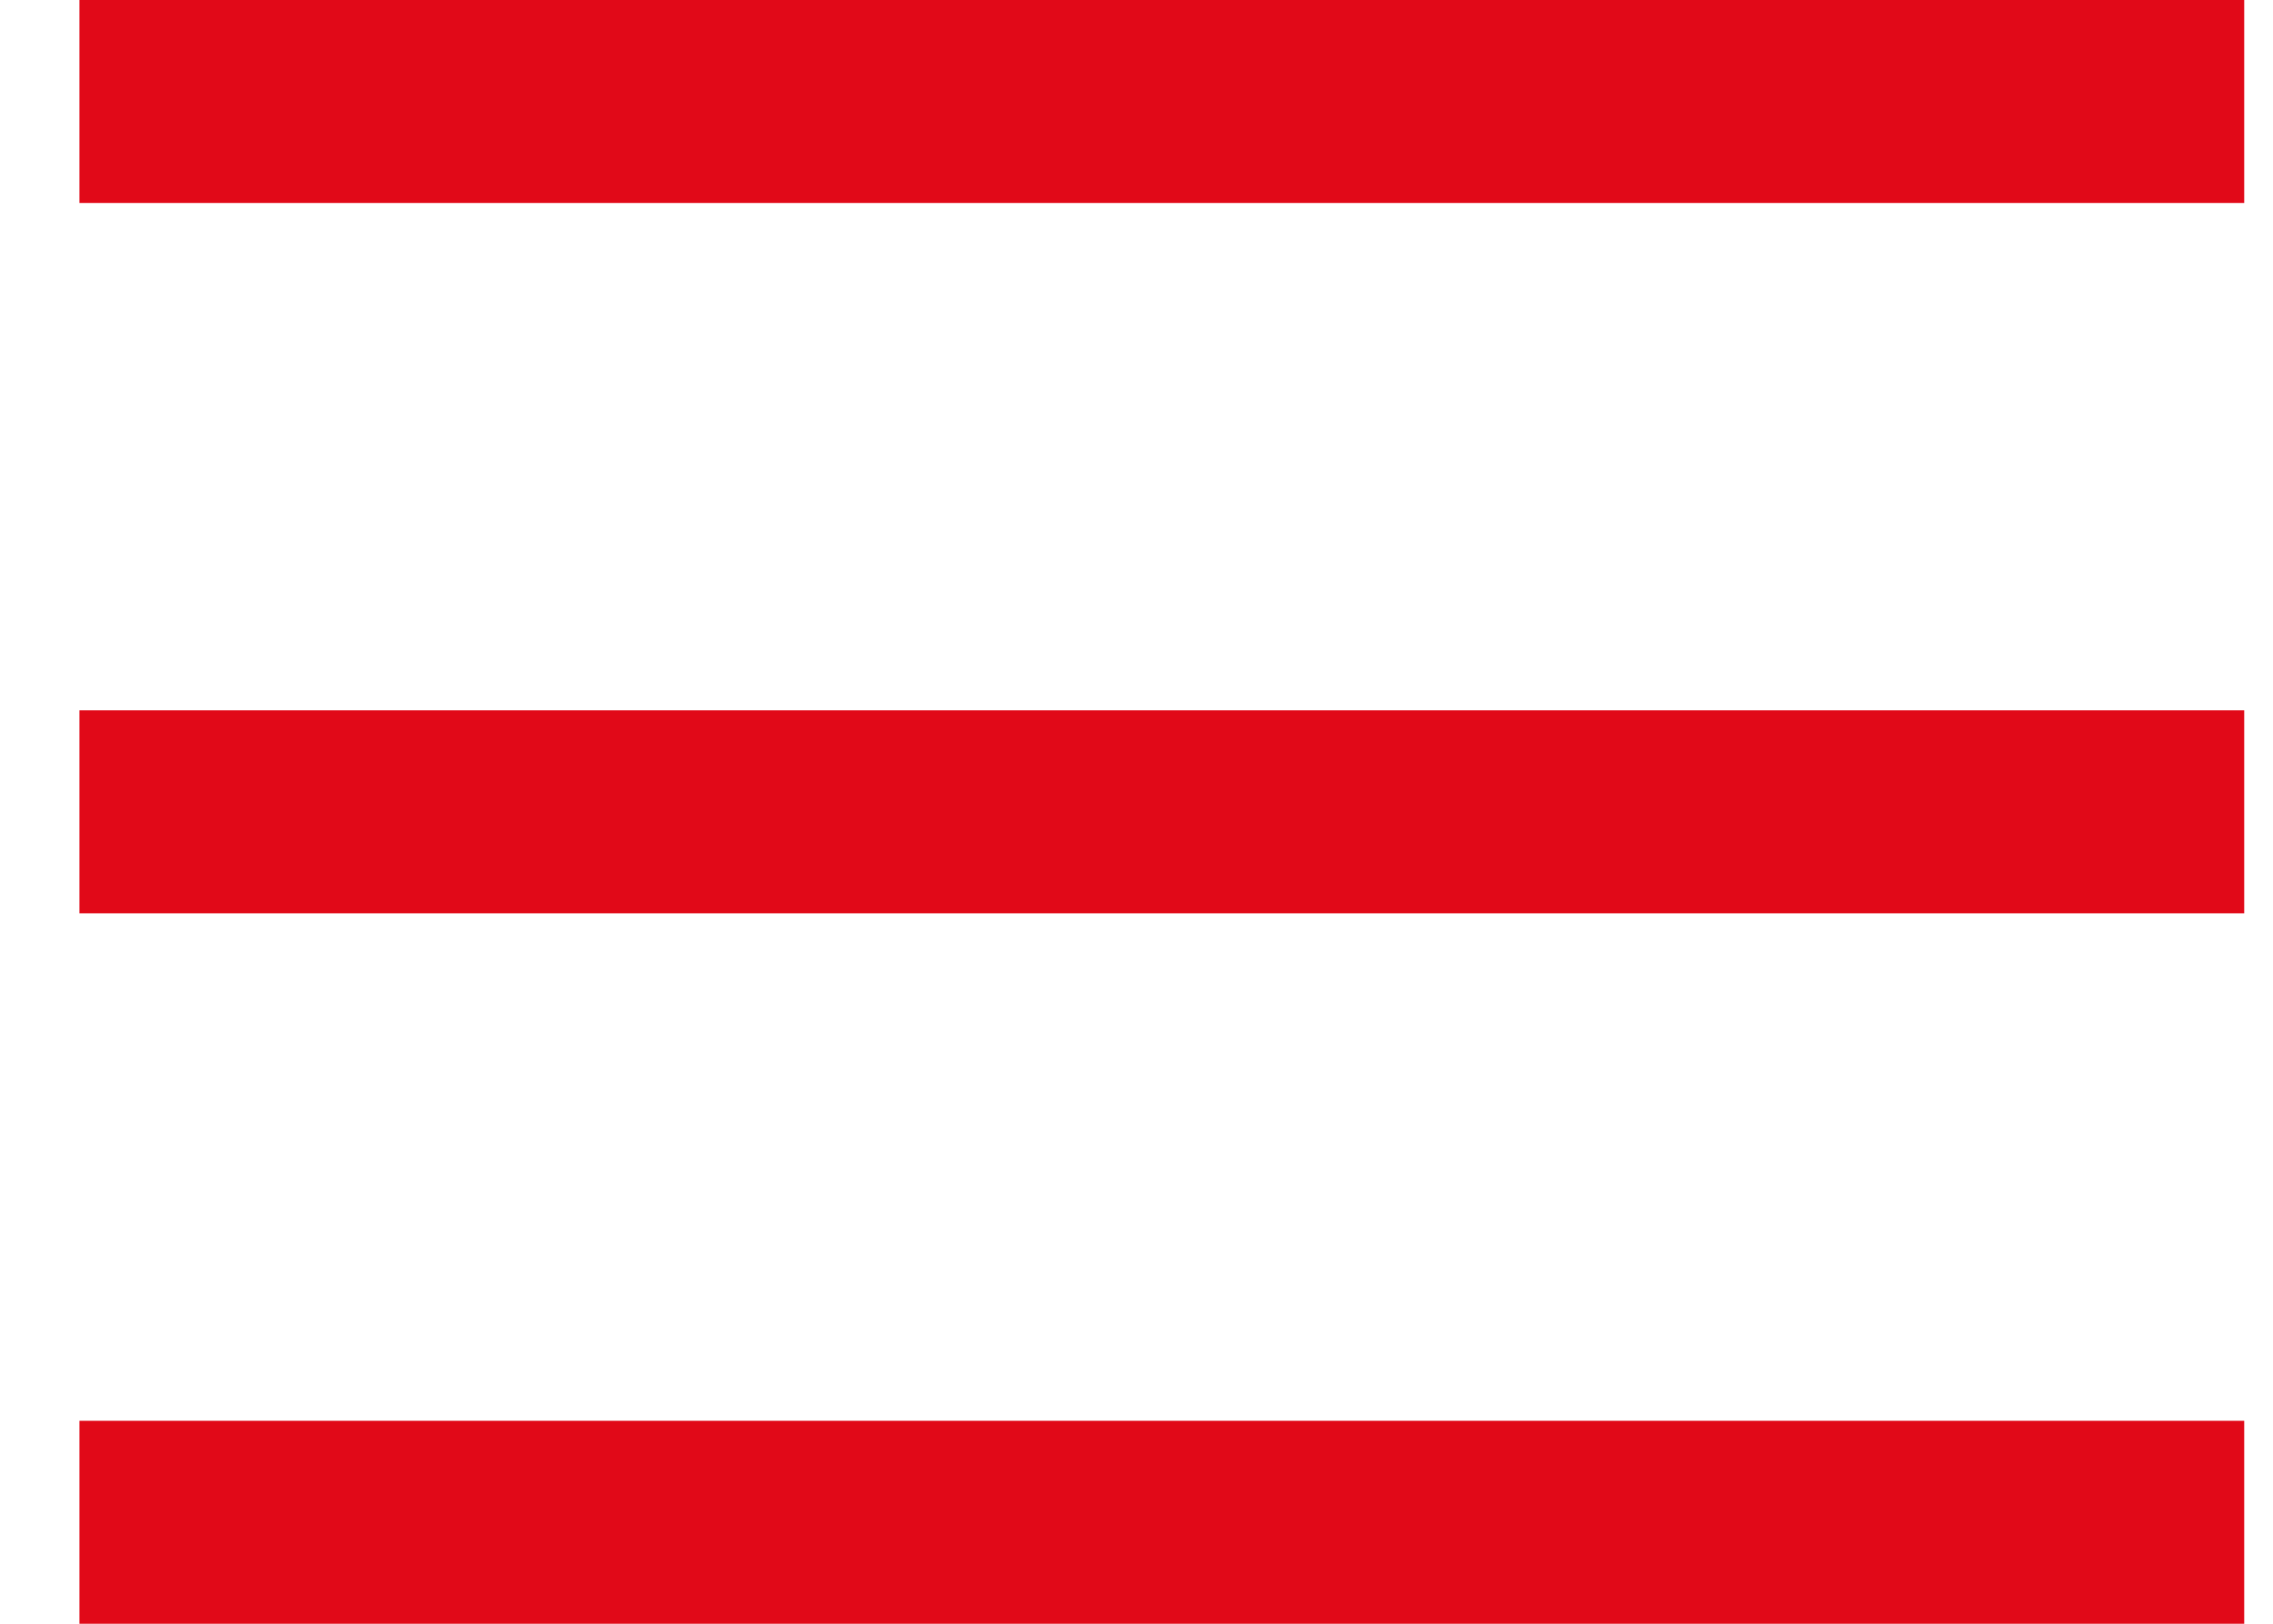 <?xml version="1.0" encoding="UTF-8"?> <svg xmlns="http://www.w3.org/2000/svg" width="21" height="15" viewBox="0 0 21 15" fill="none"><rect x="0.734" width="20" height="1.875" fill="#E10918"></rect><rect x="0.734" y="6.562" width="20" height="1.875" fill="#E10918"></rect><rect x="0.734" y="13.125" width="20" height="1.875" fill="#E10918"></rect></svg> 